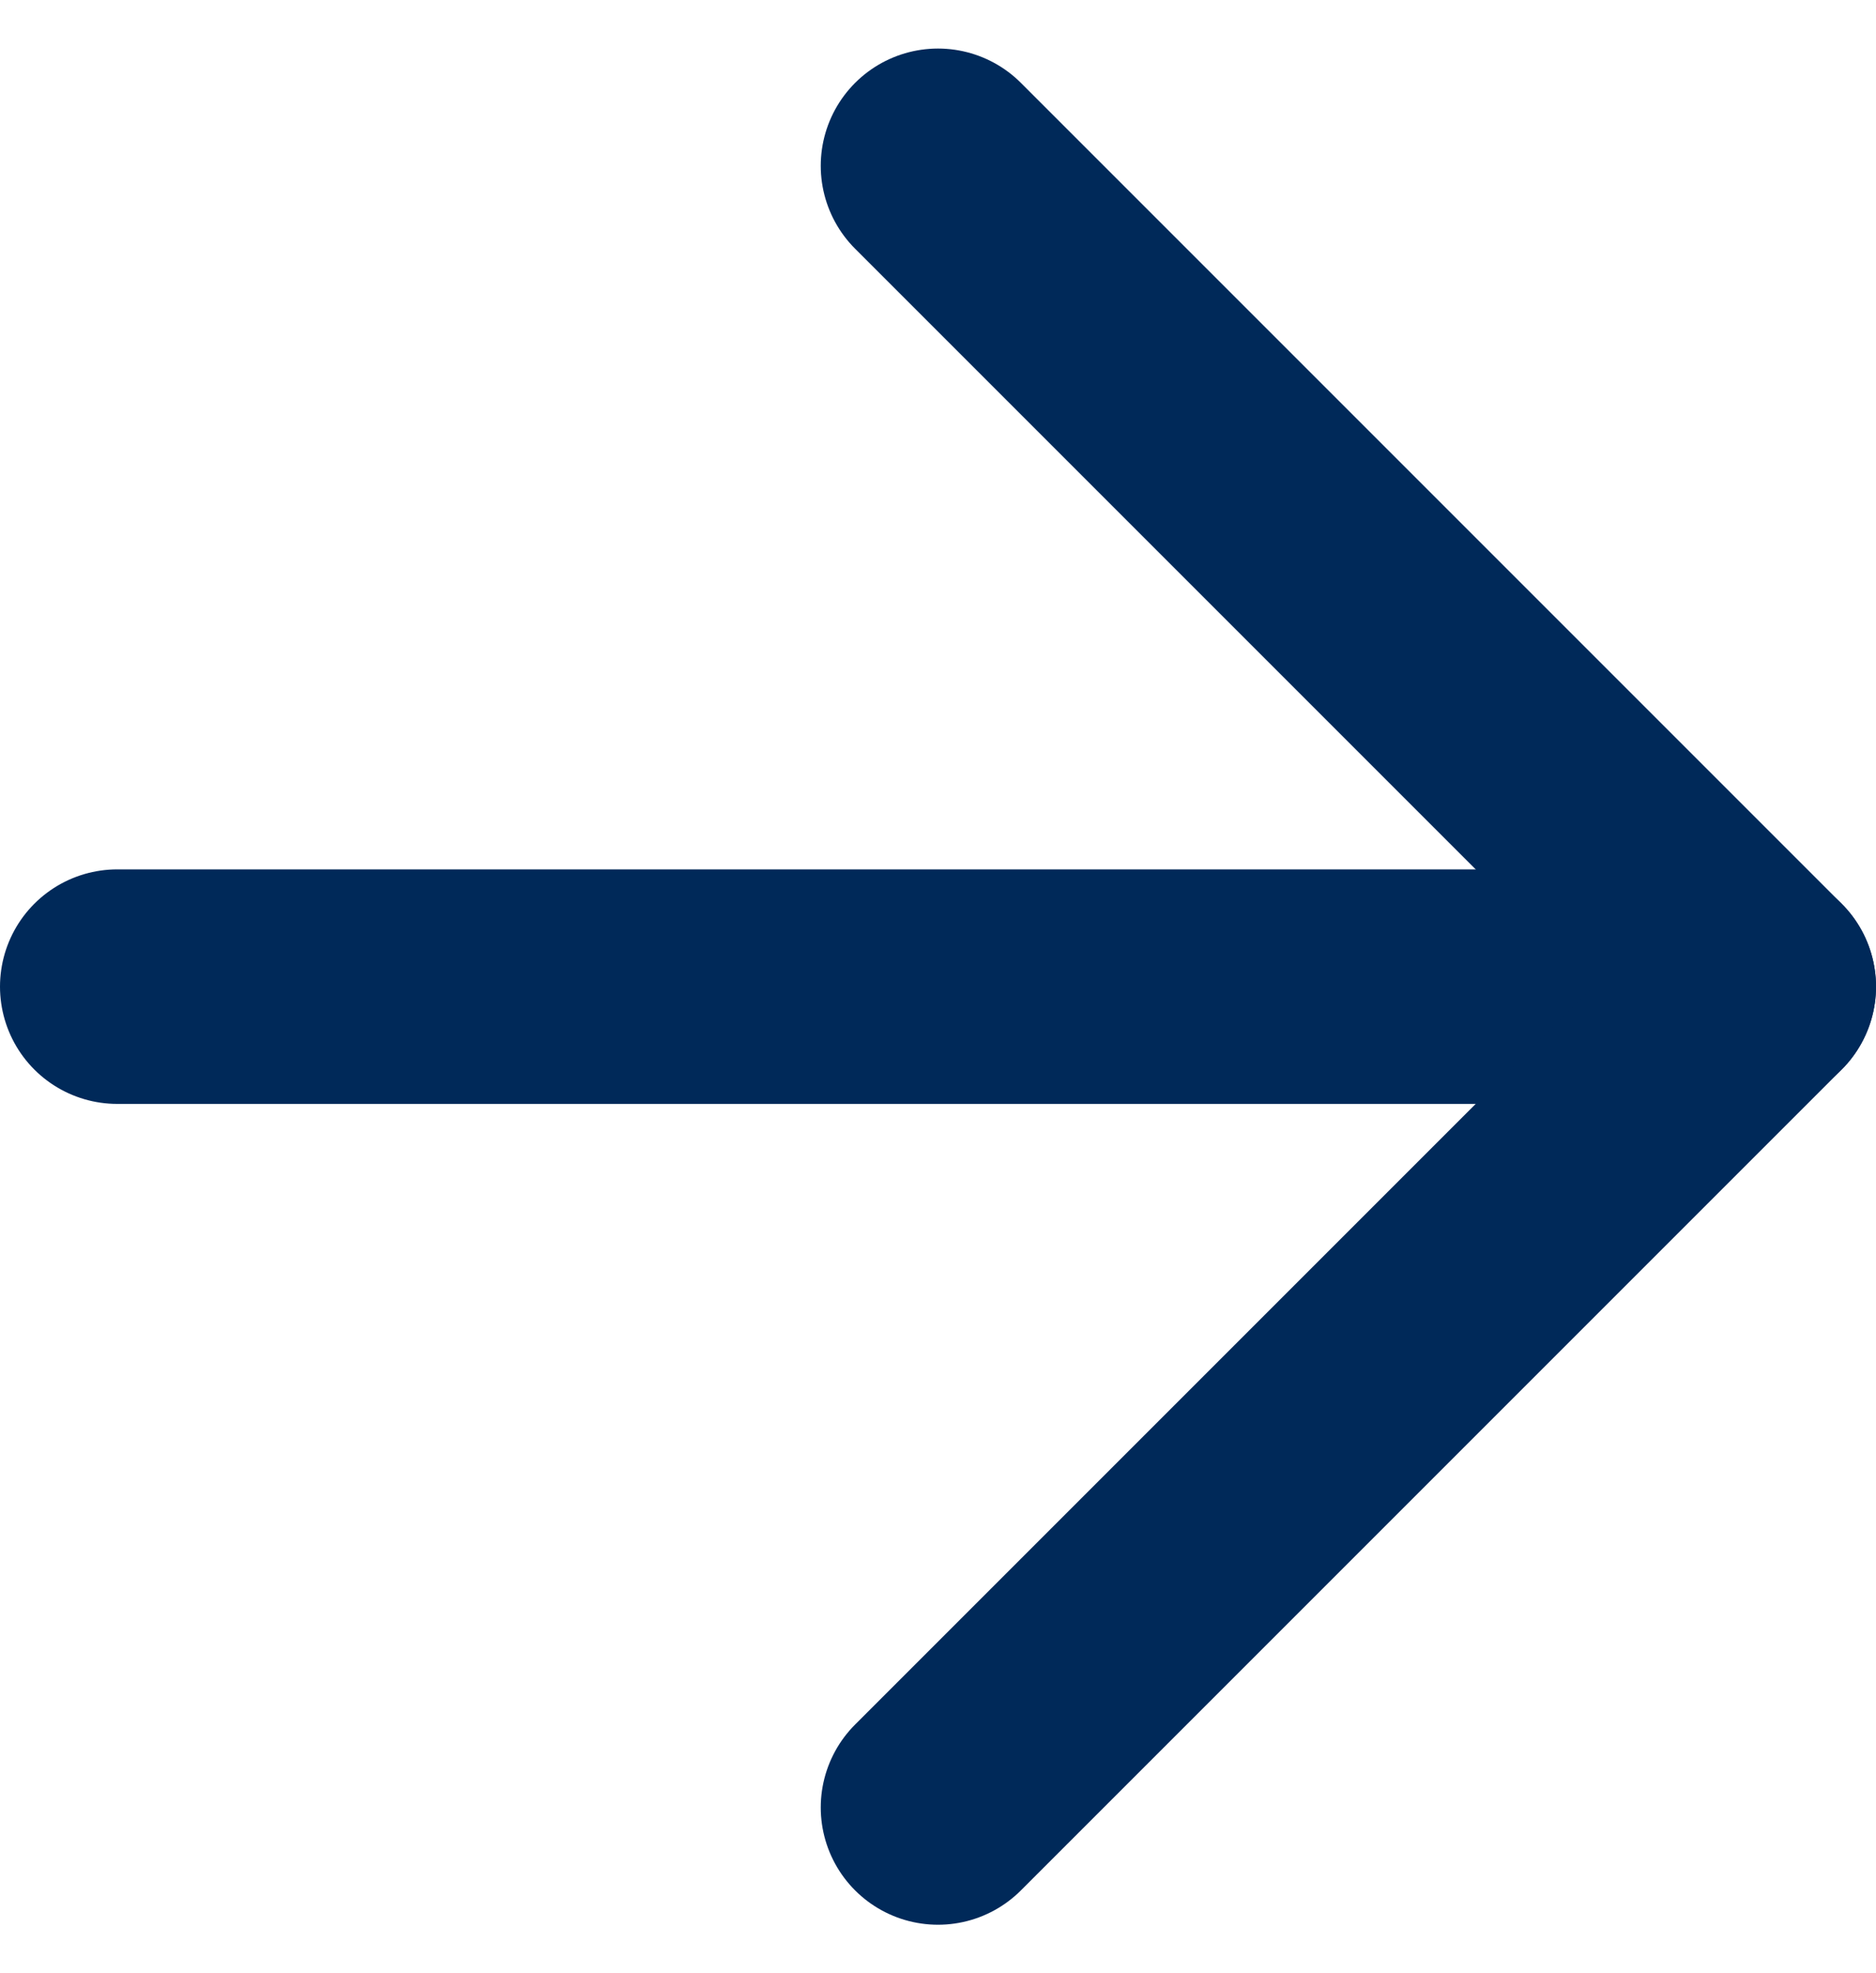 <svg xmlns="http://www.w3.org/2000/svg" width="24" height="25.243" viewBox="0 0 24 25.243">
  <g id="Icon_feather-arrow-down" data-name="Icon feather-arrow-down" transform="translate(-6 30.621) rotate(-90)">
    <path id="Path_18779" data-name="Path 18779" d="M18,7.5v21" fill="none" stroke="#002959" stroke-linecap="round" stroke-linejoin="round" stroke-width="3"/>
    <path id="Path_18780" data-name="Path 18780" d="M28.5,18,18,28.5,7.5,18" fill="none" stroke="#002959" stroke-linecap="round" stroke-linejoin="round" stroke-width="3"/>
  </g>
</svg>
